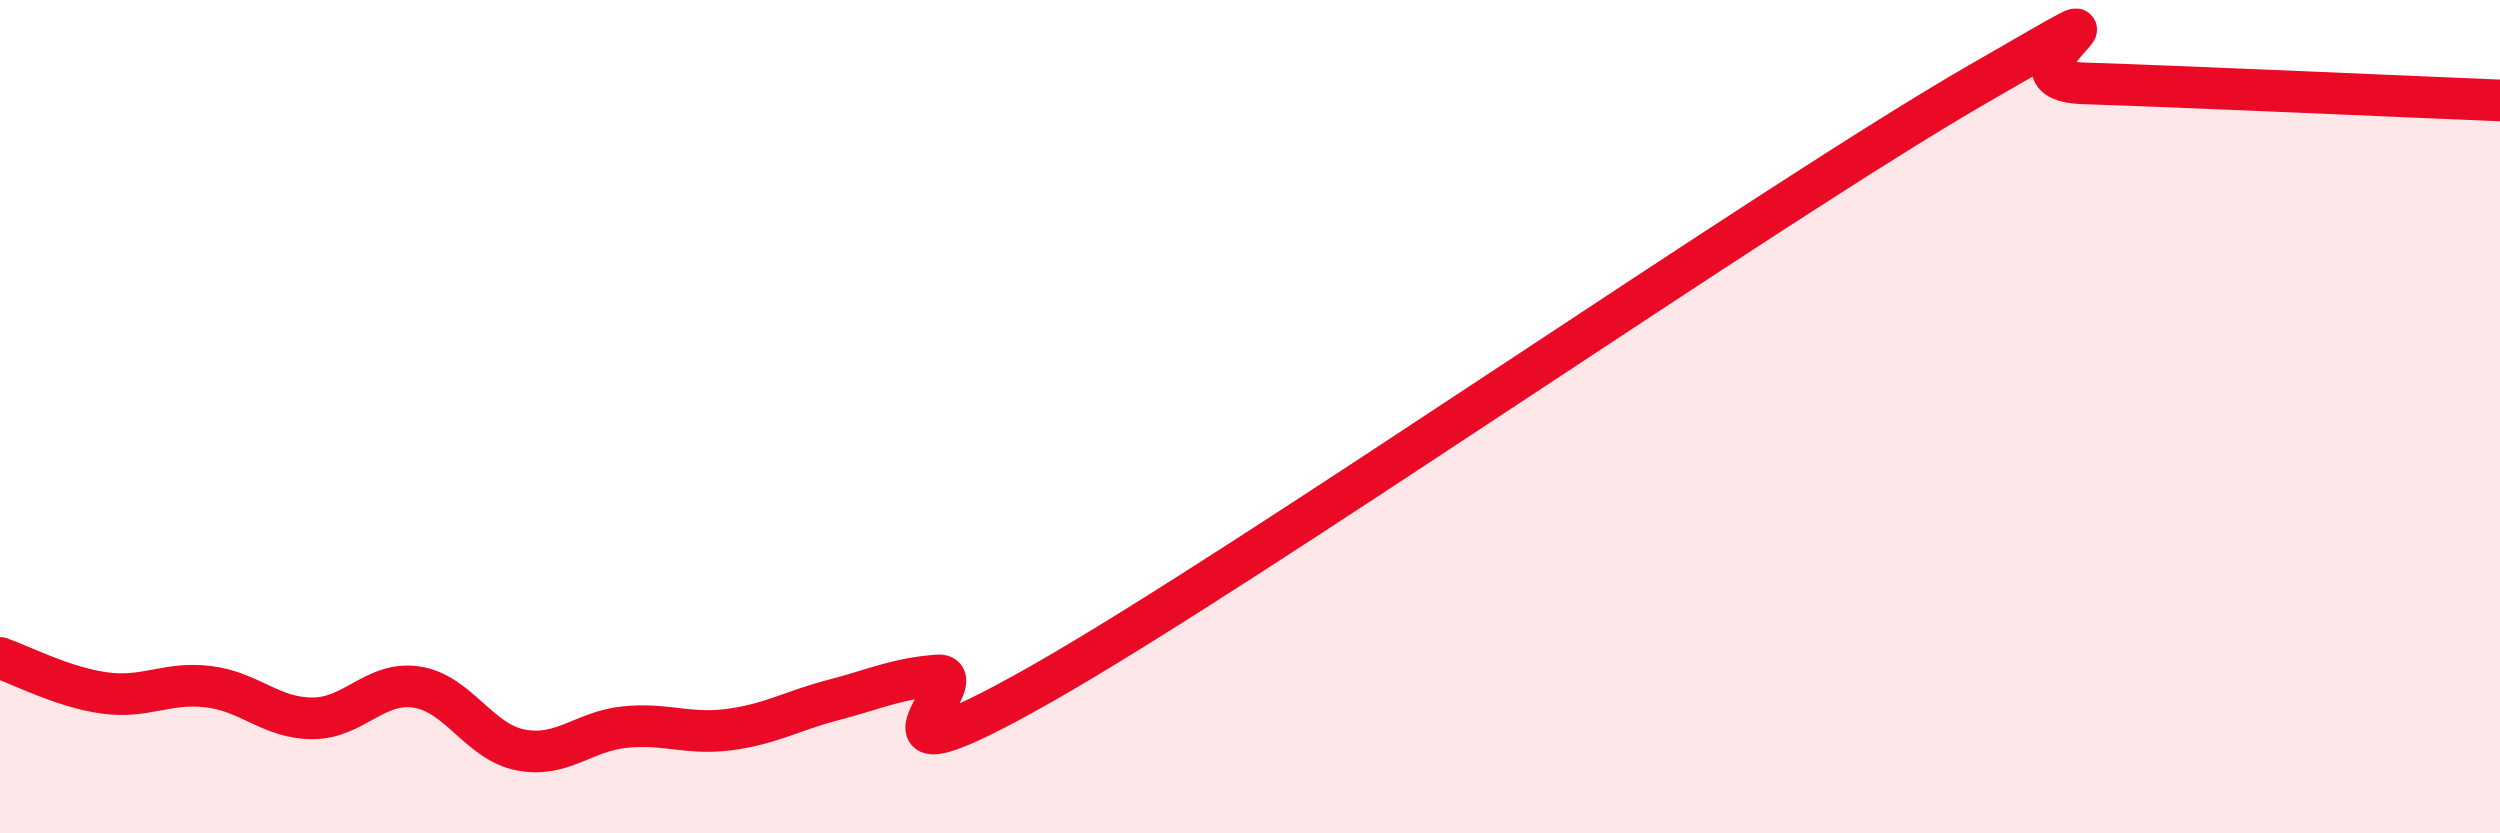 
    <svg width="60" height="20" viewBox="0 0 60 20" xmlns="http://www.w3.org/2000/svg">
      <path
        d="M 0,15.79 C 0.5,15.96 1.5,16.49 2.5,16.63 C 3.5,16.77 4,16.36 5,16.48 C 6,16.6 6.5,17.24 7.5,17.24 C 8.5,17.24 9,16.34 10,16.49 C 11,16.64 11.5,17.81 12.5,18 C 13.5,18.19 14,17.55 15,17.45 C 16,17.35 16.5,17.64 17.5,17.51 C 18.5,17.38 19,17.06 20,16.8 C 21,16.54 21.5,16.29 22.5,16.21 C 23.5,16.13 20,19.25 25,16.41 C 30,13.57 42.5,4.88 47.5,2 C 52.5,-0.88 47.5,1.92 50,2 C 52.5,2.08 58,2.33 60,2.41L60 20L0 20Z"
        fill="#EB0A25"
        opacity="0.1"
        stroke-linecap="round"
        stroke-linejoin="round"
      />
      <path
        d="M 0,15.79 C 0.5,15.96 1.5,16.49 2.5,16.63 C 3.5,16.77 4,16.36 5,16.48 C 6,16.6 6.5,17.24 7.5,17.24 C 8.5,17.24 9,16.34 10,16.49 C 11,16.64 11.5,17.81 12.5,18 C 13.5,18.19 14,17.55 15,17.45 C 16,17.35 16.5,17.64 17.5,17.51 C 18.5,17.38 19,17.06 20,16.8 C 21,16.54 21.5,16.29 22.5,16.21 C 23.5,16.13 20,19.25 25,16.41 C 30,13.57 42.5,4.88 47.5,2 C 52.5,-0.88 47.5,1.92 50,2 C 52.5,2.08 58,2.33 60,2.41"
        stroke="#EB0A25"
        stroke-width="1"
        fill="none"
        stroke-linecap="round"
        stroke-linejoin="round"
      />
    </svg>
  